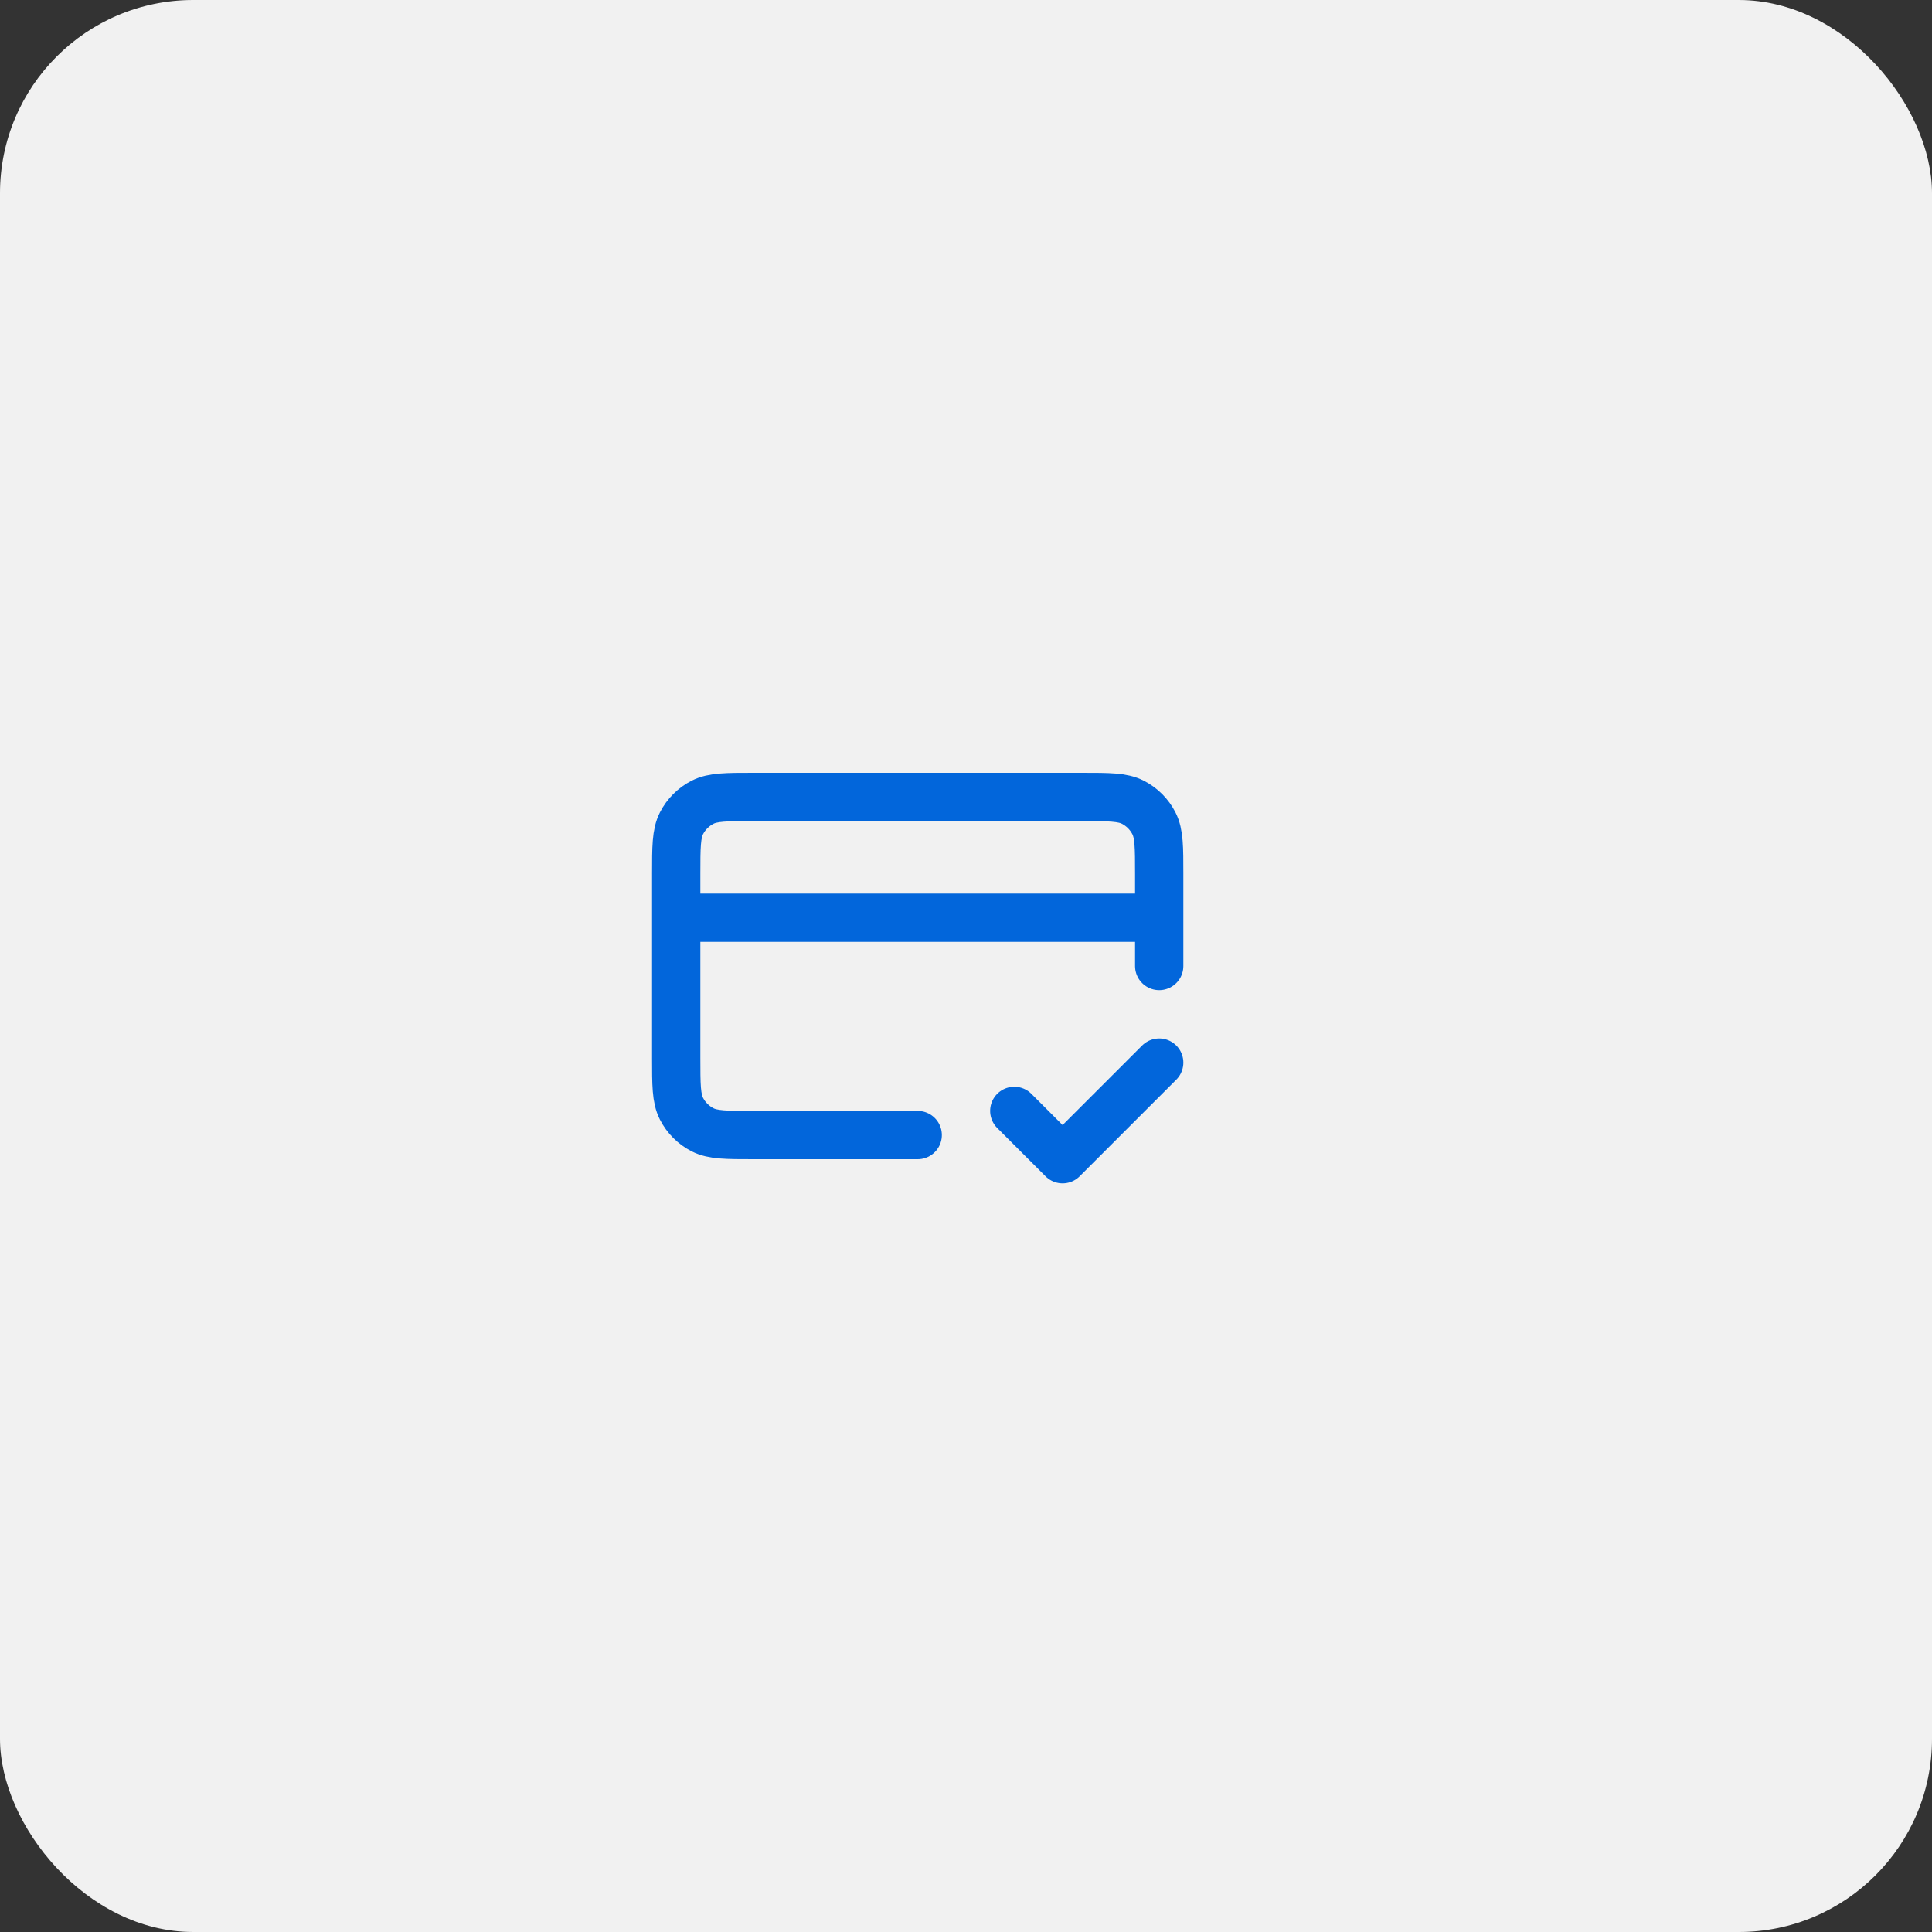 <svg width="80" height="80" viewBox="0 0 80 80" fill="none" xmlns="http://www.w3.org/2000/svg">
<rect x="0" y="0" width="80" height="80" fill="#333333" stroke="none"/>
<g clip-path="url(#clip0_7041_12989)">
<rect width="80" height="80" rx="8" fill="#F1F1F1"/>
<path d="M42 46L44 48L48 44M48 38H28M48 40V36.2C48 35.08 48 34.52 47.782 34.092C47.59 33.716 47.284 33.41 46.908 33.218C46.48 33 45.92 33 44.8 33H31.2C30.08 33 29.52 33 29.092 33.218C28.716 33.41 28.41 33.716 28.218 34.092C28 34.52 28 35.08 28 36.2V43.8C28 44.92 28 45.48 28.218 45.908C28.41 46.284 28.716 46.59 29.092 46.782C29.52 47 30.08 47 31.2 47H38" stroke="#0266DB" stroke-width="2" stroke-linecap="round" stroke-linejoin="round"/>
</g>
<defs>
<clipPath id="clip0_7041_12989">
<rect width="80" height="80" rx="8" fill="white"/>
</clipPath>
</defs>
</svg>


